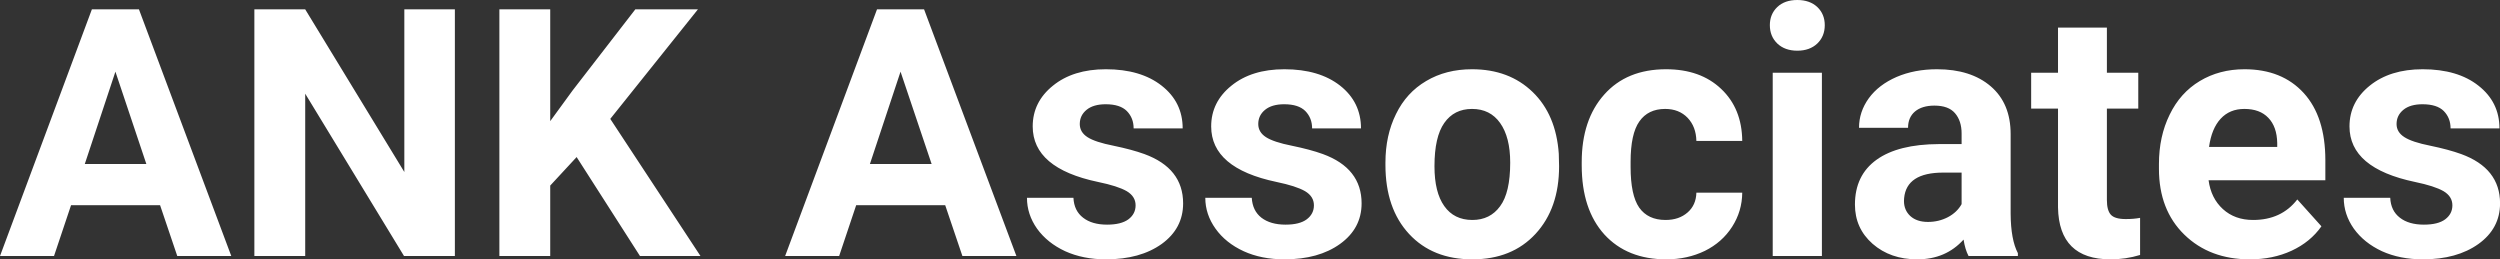 <?xml version="1.0" encoding="UTF-8" standalone="yes"?>
<svg xmlns="http://www.w3.org/2000/svg" width="165.706" height="17.194" viewBox="0 0 165.706 17.194" fill="#FFFFFF">
  <rect x="0" y="0" width="165.706" height="17.194" fill="#333333" stroke="none"/>
  <path d="M11.75 16.97L10.61 13.60L4.71 13.60L3.58 16.97L0 16.97L6.09 0.62L9.21 0.62L15.33 16.97L11.75 16.97ZM7.65 4.75L5.62 10.87L9.70 10.87L7.65 4.75ZM30.15 0.62L30.15 16.97L26.78 16.97L20.23 6.21L20.23 16.97L16.86 16.97L16.86 0.62L20.23 0.62L26.80 11.40L26.80 0.62L30.15 0.62ZM42.42 16.97L38.22 10.41L36.47 12.30L36.47 16.97L33.10 16.97L33.10 0.62L36.47 0.62L36.47 8.03L37.95 6.00L42.11 0.62L46.26 0.62L40.45 7.88L46.43 16.97L42.42 16.97ZM63.79 16.97L62.65 13.60L56.75 13.60L55.62 16.97L52.04 16.97L58.13 0.62L61.25 0.62L67.37 16.97L63.79 16.97ZM59.69 4.75L57.66 10.87L61.75 10.87L59.69 4.75ZM75.27 13.61L75.27 13.61Q75.27 13.02 74.68 12.67Q74.09 12.33 72.78 12.06L72.78 12.06Q68.45 11.15 68.45 8.38L68.45 8.38Q68.45 6.76 69.79 5.68Q71.13 4.59 73.30 4.59L73.30 4.59Q75.61 4.59 77.00 5.68Q78.39 6.77 78.39 8.51L78.39 8.51L75.14 8.51Q75.14 7.82 74.69 7.36Q74.24 6.91 73.29 6.91L73.29 6.91Q72.47 6.91 72.02 7.28Q71.57 7.65 71.57 8.22L71.57 8.22Q71.57 8.76 72.08 9.09Q72.59 9.42 73.81 9.66Q75.02 9.91 75.85 10.21L75.85 10.21Q78.42 11.15 78.42 13.48L78.42 13.48Q78.42 15.14 77.00 16.17Q75.57 17.19 73.31 17.19L73.31 17.19Q71.79 17.19 70.60 16.65Q69.42 16.10 68.74 15.16Q68.07 14.21 68.07 13.11L68.07 13.11L71.15 13.11Q71.19 13.97 71.79 14.43Q72.38 14.89 73.38 14.89L73.38 14.89Q74.31 14.89 74.79 14.54Q75.27 14.18 75.27 13.61ZM87.09 13.61L87.09 13.61Q87.09 13.02 86.50 12.67Q85.91 12.33 84.61 12.06L84.61 12.06Q80.28 11.15 80.28 8.38L80.28 8.38Q80.28 6.76 81.62 5.68Q82.96 4.59 85.13 4.59L85.13 4.59Q87.44 4.59 88.83 5.68Q90.21 6.77 90.21 8.51L90.21 8.51L86.97 8.51Q86.97 7.82 86.52 7.36Q86.07 6.91 85.12 6.91L85.12 6.91Q84.30 6.91 83.85 7.28Q83.40 7.65 83.40 8.22L83.40 8.22Q83.40 8.76 83.91 9.09Q84.42 9.42 85.63 9.66Q86.85 9.91 87.68 10.21L87.68 10.21Q90.25 11.15 90.25 13.48L90.25 13.48Q90.25 15.14 88.82 16.17Q87.40 17.19 85.14 17.19L85.14 17.19Q83.61 17.19 82.43 16.65Q81.24 16.10 80.57 15.16Q79.89 14.21 79.89 13.11L79.89 13.11L82.97 13.11Q83.02 13.97 83.61 14.43Q84.21 14.89 85.21 14.89L85.21 14.89Q86.14 14.89 86.61 14.54Q87.09 14.18 87.09 13.61ZM91.83 10.93L91.83 10.78Q91.83 8.97 92.53 7.56Q93.22 6.14 94.53 5.37Q95.84 4.59 97.57 4.59L97.57 4.59Q100.03 4.59 101.59 6.10Q103.14 7.60 103.32 10.19L103.32 10.19L103.34 11.02Q103.34 13.81 101.78 15.50Q100.22 17.19 97.59 17.19Q94.96 17.19 93.40 15.51Q91.83 13.82 91.83 10.93L91.83 10.93ZM95.08 11.02L95.08 11.02Q95.08 12.75 95.73 13.66Q96.38 14.58 97.59 14.58L97.59 14.58Q98.77 14.58 99.43 13.67Q100.10 12.77 100.10 10.78L100.10 10.78Q100.10 9.09 99.43 8.15Q98.77 7.22 97.57 7.22L97.57 7.22Q96.38 7.22 95.73 8.15Q95.08 9.07 95.08 11.02ZM110.40 14.58L110.40 14.58Q111.29 14.58 111.86 14.08Q112.42 13.59 112.44 12.77L112.44 12.77L115.48 12.77Q115.47 14.00 114.81 15.03Q114.15 16.06 113.00 16.63Q111.84 17.19 110.45 17.19L110.45 17.19Q107.85 17.19 106.34 15.54Q104.84 13.88 104.84 10.96L104.84 10.96L104.84 10.75Q104.84 7.94 106.33 6.27Q107.82 4.59 110.43 4.59L110.43 4.59Q112.71 4.59 114.08 5.89Q115.46 7.19 115.48 9.34L115.48 9.34L112.44 9.34Q112.42 8.40 111.86 7.81Q111.29 7.22 110.37 7.22L110.37 7.22Q109.24 7.22 108.66 8.05Q108.08 8.87 108.08 10.73L108.08 10.73L108.08 11.06Q108.08 12.94 108.65 13.76Q109.23 14.58 110.40 14.58ZM120.76 4.82L120.76 16.97L117.50 16.97L117.50 4.82L120.76 4.82ZM117.31 1.67L117.31 1.67Q117.31 0.94 117.80 0.47Q118.29 0 119.13 0L119.13 0Q119.96 0 120.46 0.47Q120.95 0.94 120.95 1.67L120.95 1.67Q120.95 2.41 120.45 2.89Q119.95 3.36 119.13 3.36Q118.31 3.36 117.81 2.89Q117.31 2.41 117.31 1.67ZM133.75 16.97L130.48 16.97Q130.25 16.53 130.15 15.88L130.15 15.88Q128.97 17.19 127.08 17.19L127.08 17.19Q125.30 17.19 124.12 16.16Q122.95 15.13 122.95 13.56L122.95 13.56Q122.95 11.62 124.38 10.59Q125.81 9.56 128.52 9.55L128.52 9.55L130.02 9.55L130.02 8.85Q130.02 8.01 129.58 7.50Q129.15 7.00 128.22 7.00L128.22 7.00Q127.40 7.00 126.93 7.39Q126.47 7.78 126.47 8.47L126.47 8.47L123.22 8.47Q123.22 7.41 123.87 6.51Q124.52 5.62 125.71 5.10Q126.90 4.59 128.39 4.59L128.39 4.59Q130.63 4.59 131.95 5.72Q133.27 6.85 133.27 8.89L133.27 8.89L133.27 14.16Q133.28 15.89 133.75 16.78L133.75 16.78L133.75 16.97ZM127.79 14.71L127.79 14.71Q128.51 14.71 129.12 14.39Q129.72 14.07 130.02 13.53L130.02 13.53L130.02 11.44L128.80 11.44Q126.37 11.44 126.21 13.13L126.21 13.13L126.20 13.32Q126.20 13.93 126.62 14.32Q127.05 14.71 127.79 14.71ZM136.41 1.83L139.65 1.83L139.65 4.82L141.73 4.82L141.73 7.20L139.65 7.20L139.65 13.26Q139.65 13.94 139.91 14.23Q140.17 14.52 140.90 14.52L140.90 14.52Q141.44 14.52 141.85 14.44L141.85 14.44L141.85 16.90Q140.90 17.19 139.89 17.19L139.89 17.19Q136.47 17.19 136.41 13.75L136.41 13.75L136.41 7.20L134.63 7.20L134.63 4.82L136.41 4.82L136.41 1.83ZM149.13 17.19L149.13 17.19Q146.46 17.19 144.78 15.55Q143.10 13.91 143.10 11.19L143.10 11.19L143.10 10.87Q143.10 9.04 143.81 7.60Q144.51 6.15 145.81 5.37Q147.11 4.59 148.77 4.59L148.77 4.59Q151.26 4.59 152.70 6.17Q154.13 7.74 154.13 10.62L154.13 10.62L154.13 11.95L146.39 11.95Q146.55 13.14 147.34 13.86Q148.13 14.58 149.34 14.58L149.34 14.58Q151.22 14.58 152.27 13.22L152.27 13.22L153.87 15.00Q153.14 16.04 151.89 16.62Q150.65 17.19 149.13 17.19ZM148.76 7.22L148.76 7.22Q147.79 7.22 147.19 7.87Q146.59 8.52 146.42 9.74L146.42 9.74L150.94 9.74L150.94 9.48Q150.92 8.40 150.35 7.81Q149.79 7.22 148.76 7.22ZM162.55 13.61L162.55 13.61Q162.55 13.02 161.96 12.67Q161.37 12.33 160.07 12.06L160.07 12.06Q155.73 11.15 155.73 8.38L155.73 8.38Q155.73 6.76 157.07 5.68Q158.42 4.59 160.58 4.59L160.58 4.59Q162.90 4.59 164.28 5.68Q165.67 6.77 165.67 8.51L165.67 8.51L162.43 8.51Q162.43 7.82 161.98 7.36Q161.53 6.91 160.57 6.91L160.57 6.91Q159.75 6.91 159.30 7.28Q158.85 7.65 158.85 8.22L158.85 8.22Q158.85 8.76 159.37 9.09Q159.88 9.42 161.09 9.66Q162.30 9.91 163.13 10.21L163.13 10.21Q165.71 11.15 165.71 13.48L165.71 13.48Q165.71 15.14 164.28 16.17Q162.85 17.19 160.60 17.19L160.60 17.19Q159.07 17.19 157.88 16.65Q156.70 16.10 156.02 15.16Q155.35 14.21 155.35 13.11L155.35 13.11L158.43 13.11Q158.47 13.97 159.07 14.43Q159.66 14.89 160.66 14.89L160.66 14.89Q161.60 14.89 162.07 14.54Q162.55 14.18 162.55 13.61Z"/>
</svg>